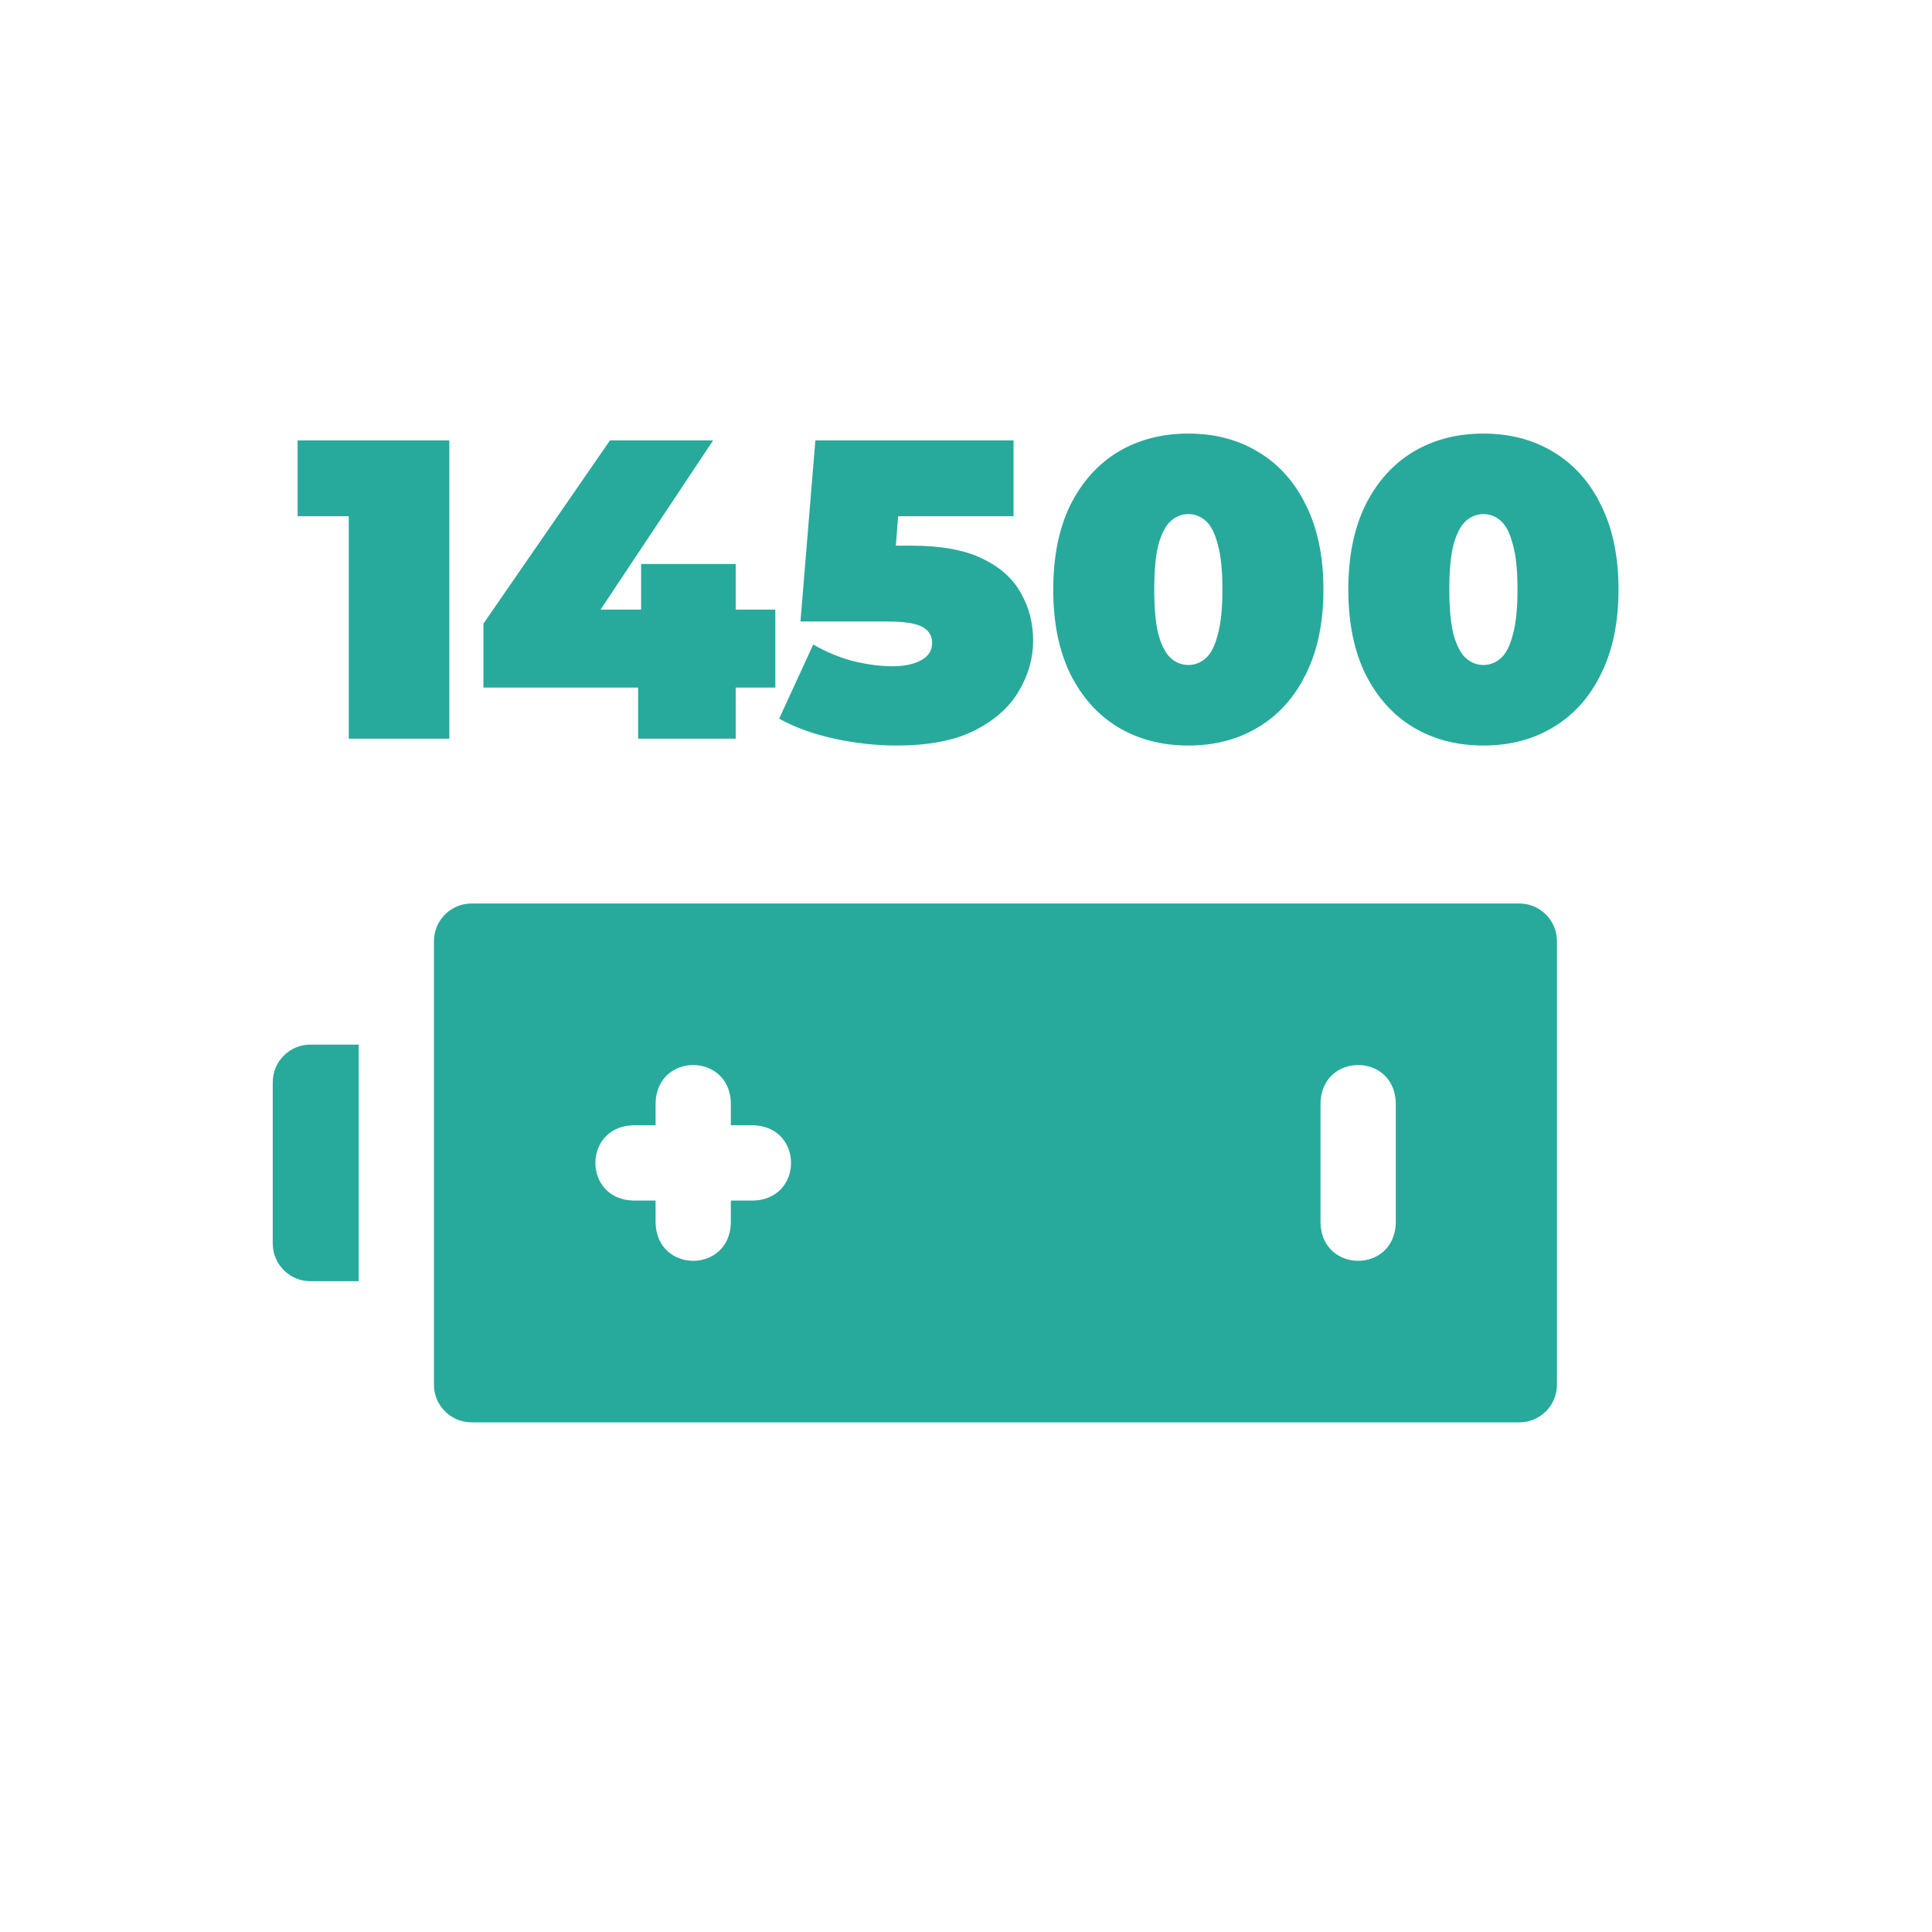 <svg width="340" height="340" viewBox="0 0 340 340" fill="none" xmlns="http://www.w3.org/2000/svg">
<rect width="340" height="340" fill="white"/>
<path d="M54.621 183.834C50.965 183.834 48 186.8 48 190.459L48 218.844C48 222.502 50.965 225.469 54.621 225.469L63.126 225.469L63.126 183.834L54.621 183.834Z" fill="#27AA9B"/>
<path d="M76.368 165.626L76.368 243.684C76.368 247.342 79.333 250.309 82.989 250.309L267.379 250.309C271.036 250.309 274 247.342 274 243.684L274 165.625C274 161.967 271.036 159 267.379 159L82.989 159C79.332 159 76.368 161.967 76.368 165.626ZM245.633 194.01L245.633 215.299C245.307 224.08 232.713 224.073 232.39 215.299L232.39 194.01C232.716 185.229 245.31 185.236 245.633 194.01ZM128.616 194.01L128.616 198.029L132.633 198.029C141.409 198.356 141.402 210.957 132.633 211.28L128.616 211.28L128.616 215.299C128.29 224.08 115.697 224.073 115.374 215.299L115.374 211.28L111.356 211.28C102.581 210.954 102.588 198.352 111.356 198.029L115.374 198.029L115.374 194.01C115.7 185.229 128.293 185.236 128.616 194.01Z" fill="#27AA9B"/>
<path d="M61.375 130V83.65L68.95 90.85H52.375V77.5H79.075V130H61.375ZM85.073 121V109.75L107.348 77.5H125.498L104.048 109.75L95.798 107.275H136.448V121H85.073ZM112.298 130V121L112.823 107.275V99.25H129.473V130H112.298ZM157.816 131.2C154.216 131.2 150.566 130.8 146.866 130C143.166 129.2 139.916 128.025 137.116 126.475L143.116 113.425C145.366 114.725 147.716 115.7 150.166 116.35C152.616 116.95 154.941 117.25 157.141 117.25C159.141 117.25 160.791 116.9 162.091 116.2C163.391 115.5 164.041 114.475 164.041 113.125C164.041 112.375 163.816 111.725 163.366 111.175C162.916 110.575 162.116 110.125 160.966 109.825C159.866 109.525 158.241 109.375 156.091 109.375H140.866L143.491 77.5H178.366V90.85H149.716L158.641 83.275L157.066 103.6L148.141 96.025H160.366C165.566 96.025 169.716 96.775 172.816 98.275C175.966 99.775 178.241 101.8 179.641 104.35C181.091 106.85 181.816 109.65 181.816 112.75C181.816 115.85 180.966 118.825 179.266 121.675C177.616 124.475 175.016 126.775 171.466 128.575C167.966 130.325 163.416 131.2 157.816 131.2ZM209.127 131.2C204.477 131.2 200.352 130.125 196.752 127.975C193.202 125.825 190.402 122.7 188.352 118.6C186.352 114.5 185.352 109.55 185.352 103.75C185.352 97.95 186.352 93 188.352 88.9C190.402 84.8 193.202 81.675 196.752 79.525C200.352 77.375 204.477 76.3 209.127 76.3C213.777 76.3 217.877 77.375 221.427 79.525C225.027 81.675 227.827 84.8 229.827 88.9C231.877 93 232.902 97.95 232.902 103.75C232.902 109.55 231.877 114.5 229.827 118.6C227.827 122.7 225.027 125.825 221.427 127.975C217.877 130.125 213.777 131.2 209.127 131.2ZM209.127 117.025C210.277 117.025 211.302 116.625 212.202 115.825C213.102 115.025 213.802 113.65 214.302 111.7C214.852 109.75 215.127 107.1 215.127 103.75C215.127 100.35 214.852 97.7 214.302 95.8C213.802 93.85 213.102 92.475 212.202 91.675C211.302 90.875 210.277 90.475 209.127 90.475C207.977 90.475 206.952 90.875 206.052 91.675C205.152 92.475 204.427 93.85 203.877 95.8C203.377 97.7 203.127 100.35 203.127 103.75C203.127 107.1 203.377 109.75 203.877 111.7C204.427 113.65 205.152 115.025 206.052 115.825C206.952 116.625 207.977 117.025 209.127 117.025ZM261.055 131.2C256.405 131.2 252.28 130.125 248.68 127.975C245.13 125.825 242.33 122.7 240.28 118.6C238.28 114.5 237.28 109.55 237.28 103.75C237.28 97.95 238.28 93 240.28 88.9C242.33 84.8 245.13 81.675 248.68 79.525C252.28 77.375 256.405 76.3 261.055 76.3C265.705 76.3 269.805 77.375 273.355 79.525C276.955 81.675 279.755 84.8 281.755 88.9C283.805 93 284.83 97.95 284.83 103.75C284.83 109.55 283.805 114.5 281.755 118.6C279.755 122.7 276.955 125.825 273.355 127.975C269.805 130.125 265.705 131.2 261.055 131.2ZM261.055 117.025C262.205 117.025 263.23 116.625 264.13 115.825C265.03 115.025 265.73 113.65 266.23 111.7C266.78 109.75 267.055 107.1 267.055 103.75C267.055 100.35 266.78 97.7 266.23 95.8C265.73 93.85 265.03 92.475 264.13 91.675C263.23 90.875 262.205 90.475 261.055 90.475C259.905 90.475 258.88 90.875 257.98 91.675C257.08 92.475 256.355 93.85 255.805 95.8C255.305 97.7 255.055 100.35 255.055 103.75C255.055 107.1 255.305 109.75 255.805 111.7C256.355 113.65 257.08 115.025 257.98 115.825C258.88 116.625 259.905 117.025 261.055 117.025Z" fill="#27AA9B"/>
</svg>
